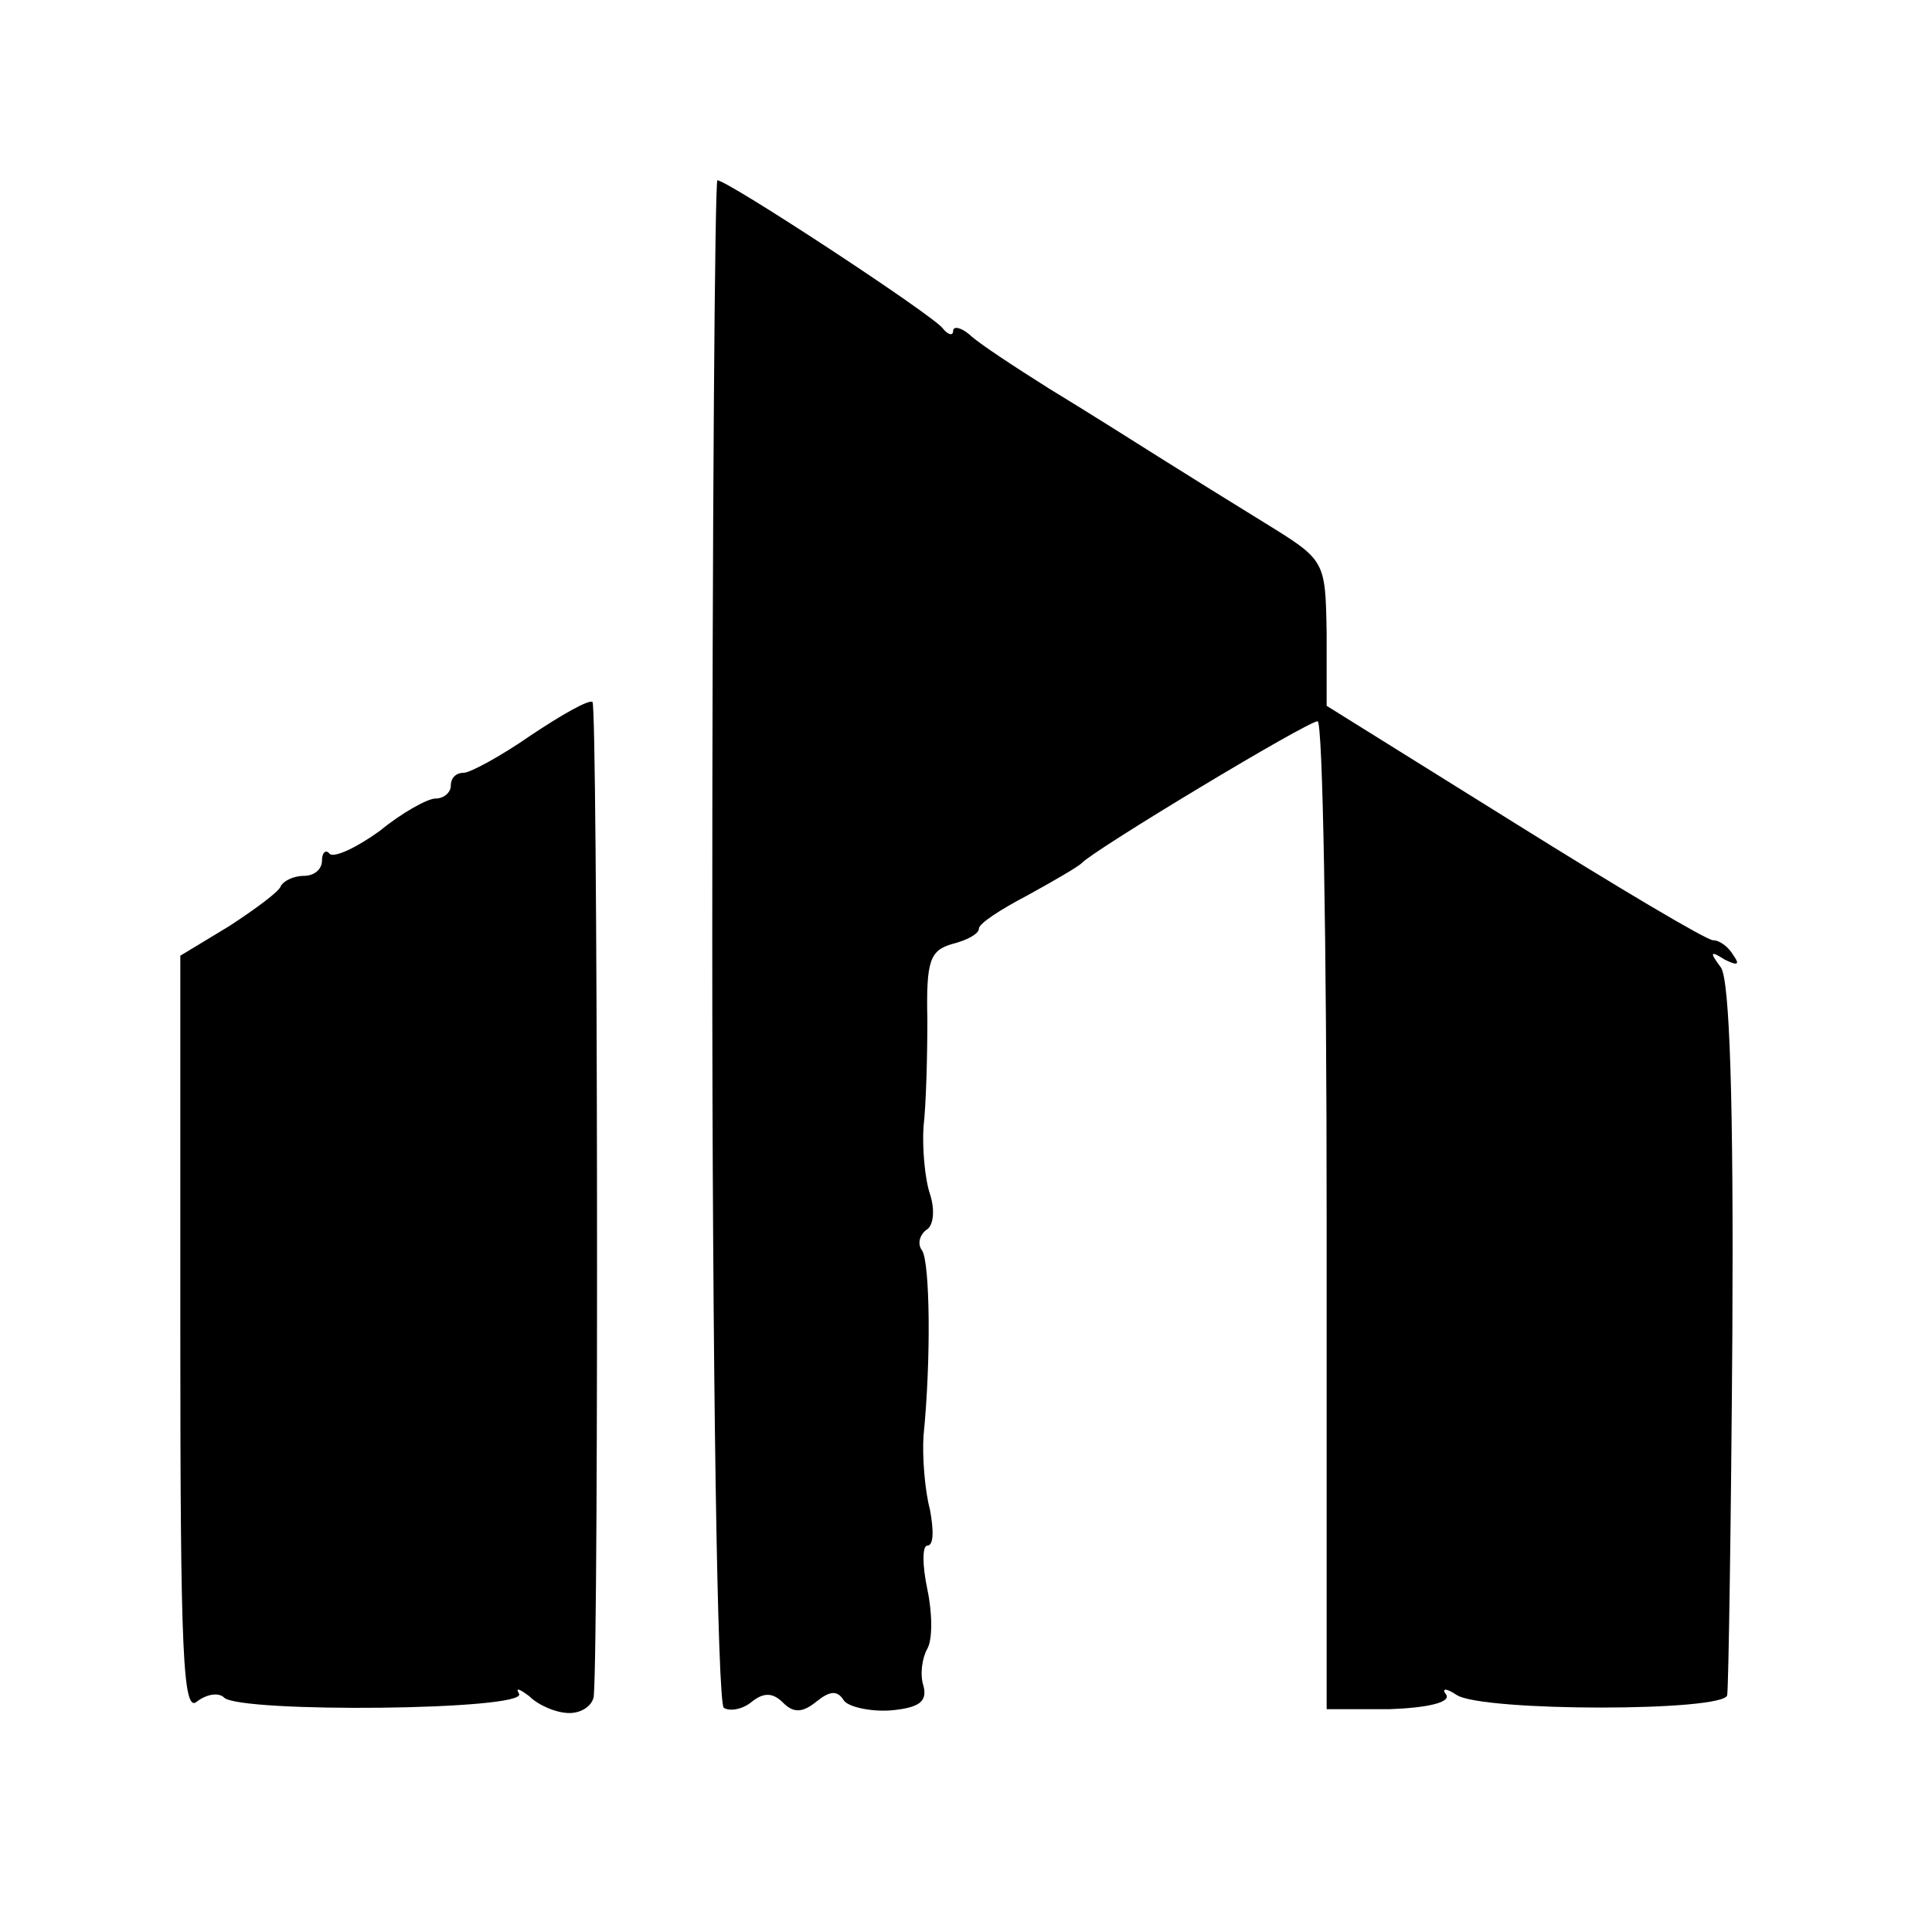 <?xml version="1.0" standalone="no"?>
<!DOCTYPE svg PUBLIC "-//W3C//DTD SVG 20010904//EN"
 "http://www.w3.org/TR/2001/REC-SVG-20010904/DTD/svg10.dtd">
<svg version="1.0" xmlns="http://www.w3.org/2000/svg"
 width="150pt" height="150pt" viewBox="0 0 150 150"
 preserveAspectRatio="xMidYMid meet">
<g transform="translate(0,150) scale(0.1,-0.1)"
fill="#000000" stroke="none">
<path d="M553 770 c0 -333 4 -593 9 -596 5 -3 15 -1 22 5 9 7 16 7 24 -1 8 -8
15 -8 26 1 10 8 16 9 21 1 3 -5 20 -9 36 -8 23 2 29 7 26 19 -3 9 -1 22 3 29
4 7 4 27 0 46 -4 19 -4 34 0 34 5 0 5 12 2 28 -4 15 -6 41 -5 57 6 60 5 134
-1 144 -4 5 -2 12 3 16 6 3 7 16 3 28 -4 12 -6 36 -5 52 2 17 3 54 3 83 -1 46
2 54 19 59 12 3 21 8 21 12 0 4 17 15 38 26 20 11 39 22 42 25 9 10 175 110
183 110 4 0 7 -173 7 -384 l0 -383 49 0 c28 1 47 5 44 11 -4 5 -1 6 8 0 20
-13 209 -13 210 0 1 6 3 133 4 281 1 178 -2 275 -9 284 -9 12 -8 13 3 6 10 -5
12 -4 7 3 -4 7 -11 12 -16 12 -5 0 -74 41 -154 91 l-146 91 0 57 c-1 56 -1 56
-48 85 -26 16 -63 39 -82 51 -19 12 -57 36 -85 53 -27 17 -56 36 -62 42 -7 6
-13 7 -13 3 0 -4 -4 -3 -8 2 -7 10 -167 115 -175 115 -2 0 -4 -266 -4 -590z"/>
<path d="M412 929 c-23 -16 -47 -29 -52 -29 -6 0 -10 -4 -10 -10 0 -5 -5 -10
-12 -10 -6 0 -26 -11 -43 -25 -18 -13 -35 -21 -39 -18 -3 4 -6 1 -6 -5 0 -7
-6 -12 -14 -12 -8 0 -16 -4 -18 -8 -1 -4 -20 -18 -40 -31 l-38 -23 0 -295 c0
-246 2 -294 13 -284 8 6 17 7 21 3 12 -12 236 -10 229 3 -3 5 0 4 8 -2 7 -7
21 -13 31 -13 10 0 18 6 19 13 4 47 3 770 -1 772 -3 2 -24 -10 -48 -26z"/>
</g>
</svg>
